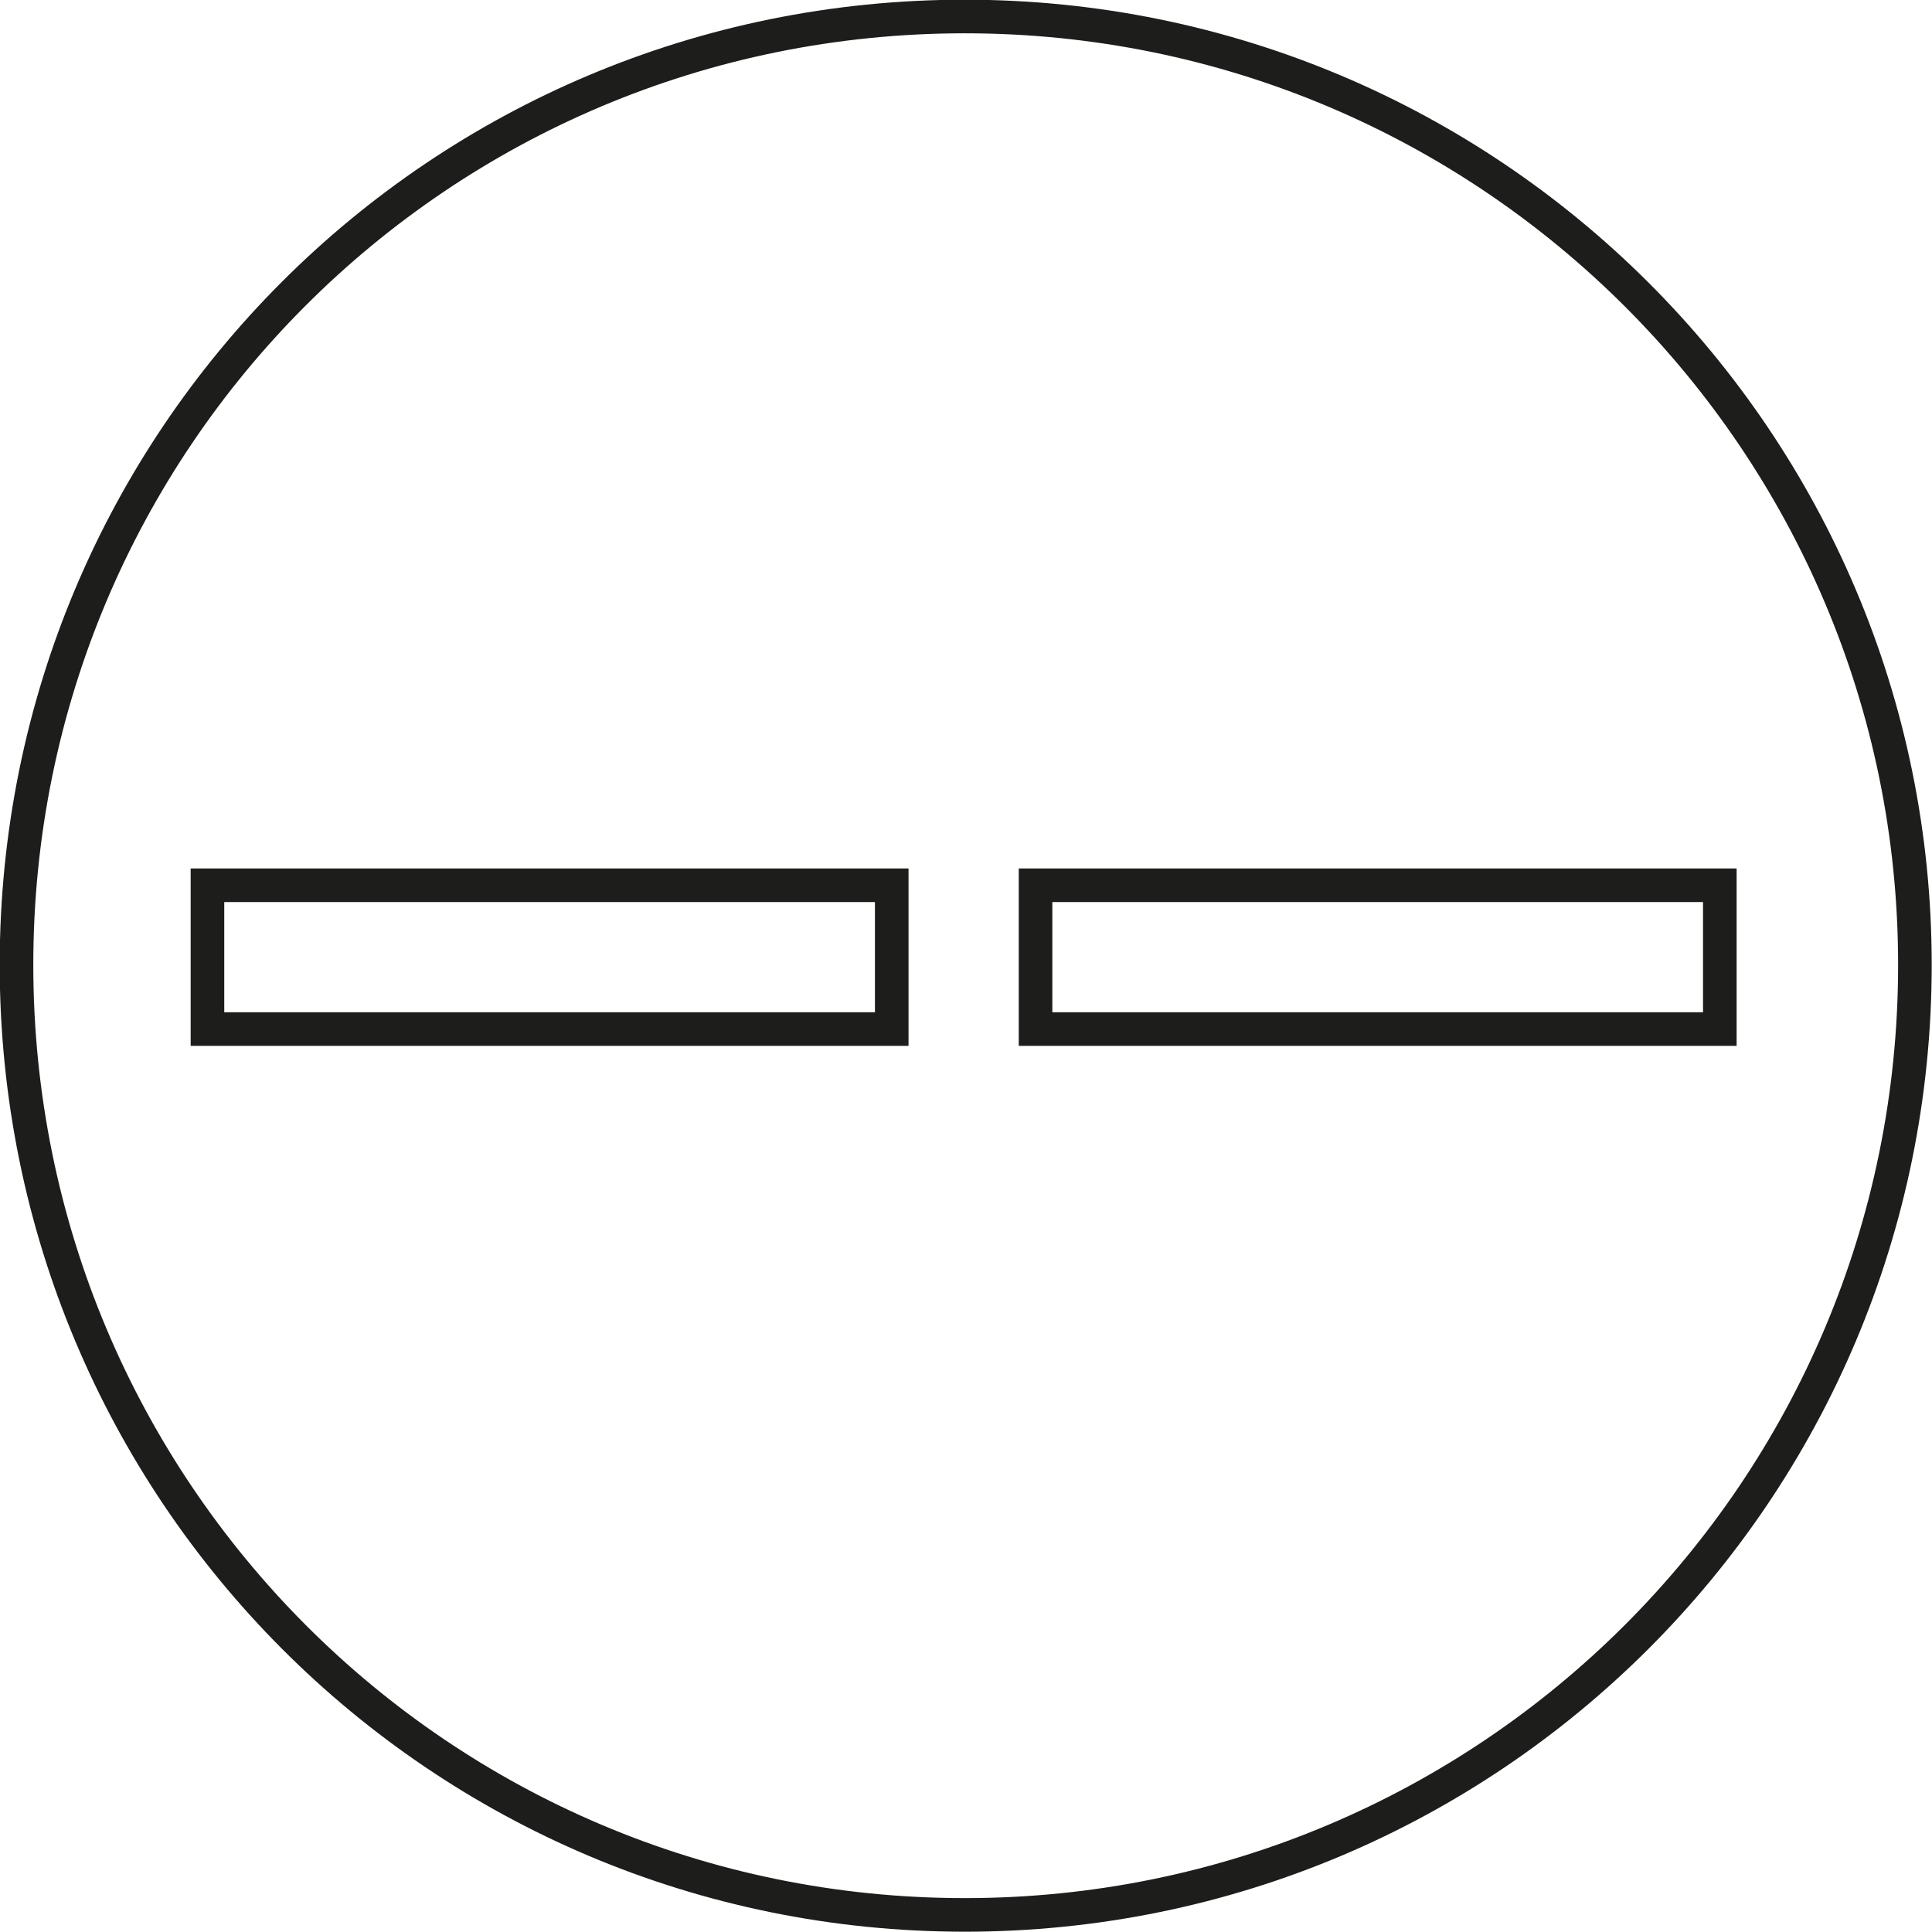 <?xml version="1.0" encoding="UTF-8"?>
<svg id="Camada_2" data-name="Camada 2" xmlns="http://www.w3.org/2000/svg" viewBox="0 0 32.78 32.78">
  <defs>
    <style>
      .cls-1 {
        fill: none;
        stroke: #1d1d1b;
        stroke-miterlimit: 10;
        stroke-width: .57px;
      }
    </style>
  </defs>
  <g id="Layer_1" data-name="Layer 1">
    <path class="cls-1" d="M32.49,16.37c0,8.91-7.21,16.12-16.12,16.12S.28,25.28,.28,16.37,7.46,.28,16.37,.28s16.12,7.22,16.12,16.09Z"/>
    <rect class="cls-1" x="3.52" y="15.02" width="11.61" height="2.44"/>
    <rect class="cls-1" x="17.57" y="15.02" width="11.61" height="2.44"/>
  </g>
</svg>